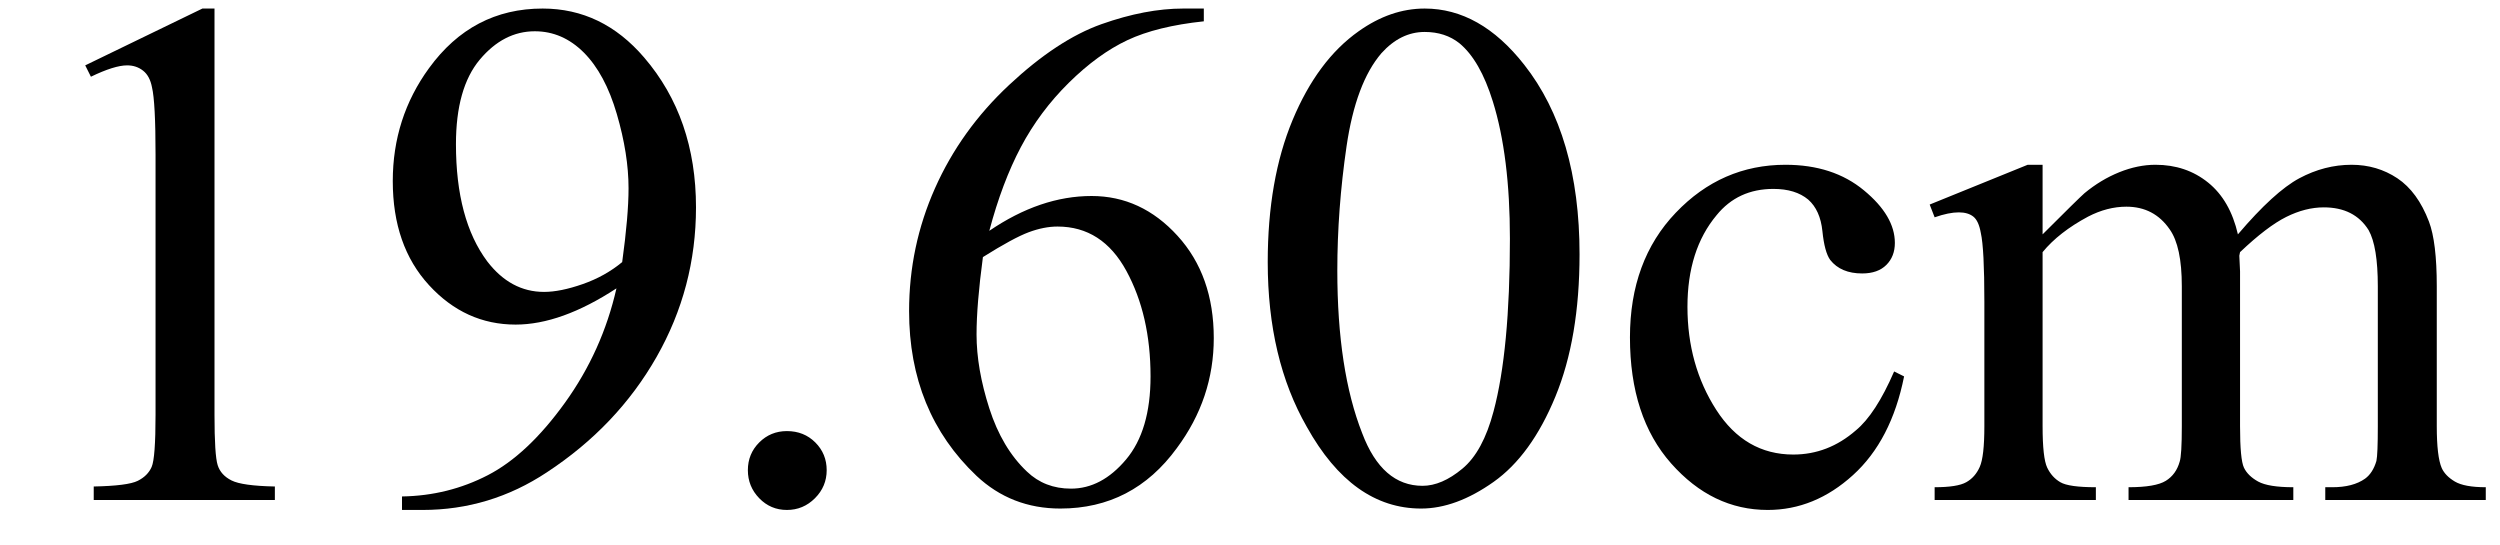 <svg xmlns="http://www.w3.org/2000/svg" xmlns:xlink="http://www.w3.org/1999/xlink" stroke-dasharray="none" shape-rendering="auto" font-family="'Dialog'" width="55" text-rendering="auto" fill-opacity="1" contentScriptType="text/ecmascript" color-interpolation="auto" color-rendering="auto" preserveAspectRatio="xMidYMid meet" font-size="12" fill="black" stroke="black" image-rendering="auto" stroke-miterlimit="10" zoomAndPan="magnify" version="1.0" stroke-linecap="square" stroke-linejoin="miter" contentStyleType="text/css" font-style="normal" height="12" stroke-width="1" stroke-dashoffset="0" font-weight="normal" stroke-opacity="1"><defs id="genericDefs"/><g><g text-rendering="optimizeLegibility" transform="translate(0,11)" color-rendering="optimizeQuality" color-interpolation="linearRGB" image-rendering="optimizeQuality"><path d="M1.875 -9.562 L4.453 -10.812 L4.719 -10.812 L4.719 -1.875 Q4.719 -0.984 4.789 -0.766 Q4.859 -0.547 5.094 -0.43 Q5.328 -0.312 6.047 -0.297 L6.047 0 L2.062 0 L2.062 -0.297 Q2.812 -0.312 3.031 -0.422 Q3.25 -0.531 3.336 -0.727 Q3.422 -0.922 3.422 -1.875 L3.422 -7.594 Q3.422 -8.75 3.344 -9.078 Q3.297 -9.328 3.148 -9.445 Q3 -9.562 2.797 -9.562 Q2.516 -9.562 2 -9.312 L1.875 -9.562 ZM8.844 0.219 L8.844 -0.078 Q9.859 -0.094 10.734 -0.547 Q11.609 -1 12.43 -2.141 Q13.25 -3.281 13.562 -4.656 Q12.344 -3.859 11.344 -3.859 Q10.234 -3.859 9.438 -4.727 Q8.641 -5.594 8.641 -7.016 Q8.641 -8.406 9.438 -9.5 Q10.391 -10.812 11.938 -10.812 Q13.25 -10.812 14.172 -9.734 Q15.312 -8.406 15.312 -6.438 Q15.312 -4.672 14.445 -3.148 Q13.578 -1.625 12.031 -0.609 Q10.781 0.219 9.297 0.219 L8.844 0.219 ZM13.688 -5.234 Q13.828 -6.25 13.828 -6.859 Q13.828 -7.609 13.57 -8.492 Q13.312 -9.375 12.844 -9.844 Q12.375 -10.312 11.766 -10.312 Q11.078 -10.312 10.555 -9.688 Q10.031 -9.062 10.031 -7.828 Q10.031 -6.172 10.719 -5.25 Q11.234 -4.578 11.969 -4.578 Q12.328 -4.578 12.82 -4.75 Q13.312 -4.922 13.688 -5.234 Z" stroke="none"/></g><g text-rendering="optimizeLegibility" transform="translate(15.312,11)" color-rendering="optimizeQuality" color-interpolation="linearRGB" image-rendering="optimizeQuality"><path d="M2 -1.516 Q2.375 -1.516 2.625 -1.266 Q2.875 -1.016 2.875 -0.656 Q2.875 -0.297 2.617 -0.039 Q2.359 0.219 2 0.219 Q1.641 0.219 1.391 -0.039 Q1.141 -0.297 1.141 -0.656 Q1.141 -1.016 1.391 -1.266 Q1.641 -1.516 2 -1.516 ZM11.172 -10.812 L11.172 -10.531 Q10.141 -10.422 9.492 -10.117 Q8.844 -9.812 8.203 -9.18 Q7.562 -8.547 7.148 -7.766 Q6.734 -6.984 6.453 -5.922 Q7.578 -6.688 8.703 -6.688 Q9.797 -6.688 10.594 -5.812 Q11.391 -4.938 11.391 -3.562 Q11.391 -2.234 10.578 -1.141 Q9.609 0.188 8.016 0.188 Q6.938 0.188 6.172 -0.531 Q4.688 -1.938 4.688 -4.156 Q4.688 -5.578 5.258 -6.859 Q5.828 -8.141 6.891 -9.133 Q7.953 -10.125 8.922 -10.469 Q9.891 -10.812 10.719 -10.812 L11.172 -10.812 ZM6.312 -5.344 Q6.172 -4.297 6.172 -3.641 Q6.172 -2.891 6.453 -2.016 Q6.734 -1.141 7.281 -0.625 Q7.672 -0.25 8.25 -0.25 Q8.922 -0.25 9.461 -0.891 Q10 -1.531 10 -2.719 Q10 -4.062 9.469 -5.039 Q8.938 -6.016 7.953 -6.016 Q7.656 -6.016 7.32 -5.891 Q6.984 -5.766 6.312 -5.344 ZM12.578 -5.234 Q12.578 -7.047 13.125 -8.359 Q13.672 -9.672 14.578 -10.312 Q15.281 -10.812 16.031 -10.812 Q17.25 -10.812 18.219 -9.578 Q19.438 -8.031 19.438 -5.406 Q19.438 -3.562 18.906 -2.273 Q18.375 -0.984 17.547 -0.398 Q16.719 0.188 15.953 0.188 Q14.438 0.188 13.438 -1.609 Q12.578 -3.109 12.578 -5.234 ZM14.109 -5.047 Q14.109 -2.859 14.656 -1.469 Q15.094 -0.312 15.984 -0.312 Q16.406 -0.312 16.859 -0.688 Q17.312 -1.062 17.547 -1.953 Q17.906 -3.297 17.906 -5.75 Q17.906 -7.562 17.531 -8.766 Q17.25 -9.672 16.797 -10.047 Q16.484 -10.297 16.031 -10.297 Q15.5 -10.297 15.078 -9.828 Q14.516 -9.172 14.312 -7.781 Q14.109 -6.391 14.109 -5.047 ZM26.578 -2.719 Q26.297 -1.312 25.453 -0.547 Q24.609 0.219 23.578 0.219 Q22.359 0.219 21.453 -0.805 Q20.547 -1.828 20.547 -3.578 Q20.547 -5.266 21.555 -6.32 Q22.562 -7.375 23.969 -7.375 Q25.016 -7.375 25.695 -6.812 Q26.375 -6.25 26.375 -5.656 Q26.375 -5.359 26.188 -5.172 Q26 -4.984 25.656 -4.984 Q25.188 -4.984 24.953 -5.281 Q24.828 -5.453 24.781 -5.914 Q24.734 -6.375 24.469 -6.609 Q24.188 -6.844 23.703 -6.844 Q22.922 -6.844 22.453 -6.266 Q21.812 -5.5 21.812 -4.25 Q21.812 -2.969 22.445 -1.984 Q23.078 -1 24.141 -1 Q24.906 -1 25.516 -1.531 Q25.953 -1.891 26.359 -2.828 L26.578 -2.719 ZM29.625 -5.844 Q30.406 -6.625 30.547 -6.75 Q30.906 -7.047 31.312 -7.211 Q31.719 -7.375 32.109 -7.375 Q32.781 -7.375 33.266 -6.984 Q33.75 -6.594 33.922 -5.844 Q34.719 -6.781 35.273 -7.078 Q35.828 -7.375 36.422 -7.375 Q36.984 -7.375 37.43 -7.078 Q37.875 -6.781 38.125 -6.125 Q38.297 -5.672 38.297 -4.703 L38.297 -1.625 Q38.297 -0.953 38.406 -0.703 Q38.484 -0.531 38.695 -0.406 Q38.906 -0.281 39.375 -0.281 L39.375 0 L35.844 0 L35.844 -0.281 L36 -0.281 Q36.453 -0.281 36.719 -0.469 Q36.891 -0.594 36.969 -0.859 Q37 -1 37 -1.625 L37 -4.703 Q37 -5.578 36.797 -5.938 Q36.484 -6.438 35.812 -6.438 Q35.406 -6.438 34.984 -6.227 Q34.562 -6.016 33.969 -5.453 L33.953 -5.375 L33.969 -5.031 L33.969 -1.625 Q33.969 -0.891 34.055 -0.711 Q34.141 -0.531 34.367 -0.406 Q34.594 -0.281 35.141 -0.281 L35.141 0 L31.516 0 L31.516 -0.281 Q32.109 -0.281 32.336 -0.422 Q32.562 -0.562 32.641 -0.844 Q32.688 -0.984 32.688 -1.625 L32.688 -4.703 Q32.688 -5.578 32.422 -5.953 Q32.078 -6.453 31.469 -6.453 Q31.047 -6.453 30.625 -6.234 Q29.984 -5.891 29.625 -5.453 L29.625 -1.625 Q29.625 -0.922 29.727 -0.711 Q29.828 -0.5 30.016 -0.391 Q30.203 -0.281 30.797 -0.281 L30.797 0 L27.25 0 L27.25 -0.281 Q27.75 -0.281 27.945 -0.391 Q28.141 -0.5 28.242 -0.727 Q28.344 -0.953 28.344 -1.625 L28.344 -4.359 Q28.344 -5.531 28.266 -5.875 Q28.219 -6.141 28.102 -6.234 Q27.984 -6.328 27.781 -6.328 Q27.562 -6.328 27.25 -6.219 L27.141 -6.5 L29.297 -7.375 L29.625 -7.375 L29.625 -5.844 Z" stroke="none"/></g></g></svg>